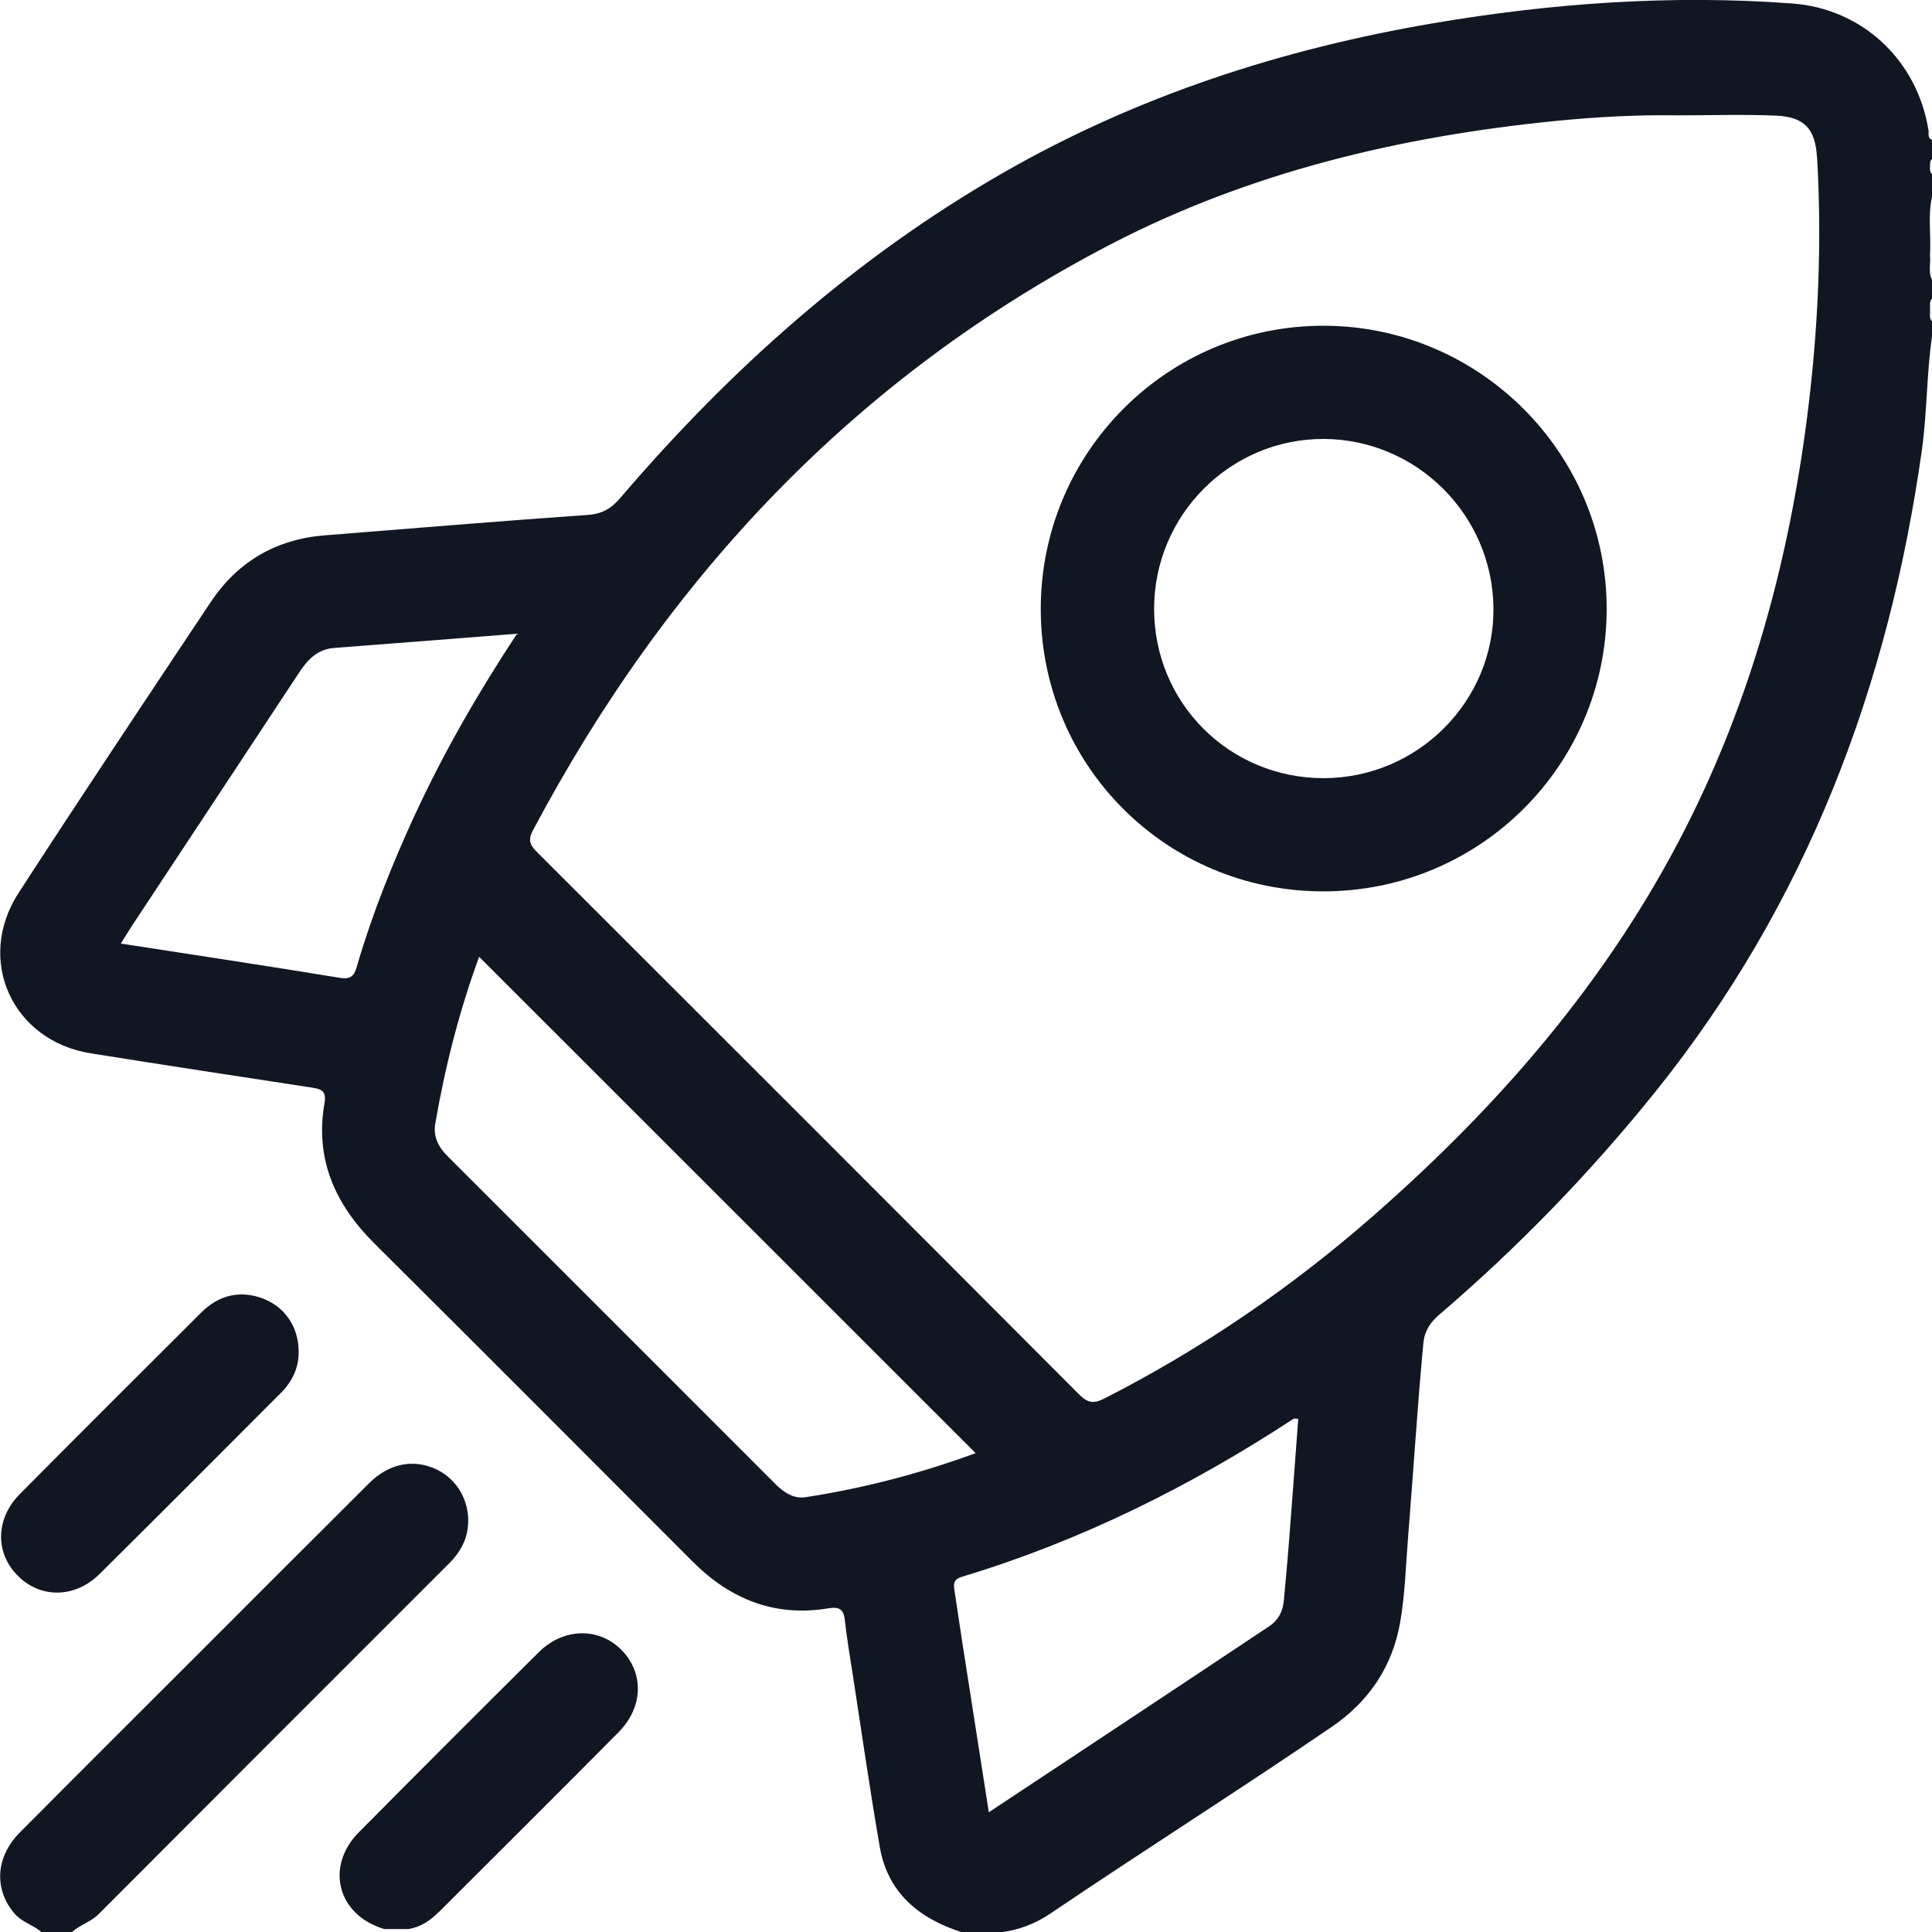 <?xml version="1.0" encoding="UTF-8"?>
<svg id="Layer_2" data-name="Layer 2" xmlns="http://www.w3.org/2000/svg" viewBox="0 0 144.72 144.74">
  <defs>
    <style>
      .cls-1 {
        fill: #111623;
        stroke-width: 0px;
      }
    </style>
  </defs>
  <g id="Layer_1-2" data-name="Layer 1">
    <path class="cls-1" d="M3.12,144.74c-.62-.55-1.46-.74-2.03-1.4-1.55-1.8-1.44-4.23.4-6.08,4.35-4.38,8.72-8.73,13.08-13.09,4.36-4.36,8.72-8.73,13.09-13.08,1.49-1.48,3.34-1.83,5.04-1.02,1.59.76,2.54,2.47,2.35,4.29-.11,1.07-.62,1.96-1.37,2.71-8.76,8.76-17.52,17.51-26.26,26.28-.6.61-1.42.83-2.04,1.38h-2.26ZM19.83,97.32c-1.8-.72-3.42-.34-4.78,1.02-4.53,4.52-9.06,9.03-13.57,13.58-1.8,1.82-1.86,4.35-.2,6.06,1.69,1.76,4.3,1.77,6.16-.06,4.55-4.5,9.06-9.04,13.58-13.56.87-.87,1.37-1.89,1.35-3.14,0-1.73-.96-3.25-2.54-3.89ZM32.87,143.23c4.49-4.49,9-8.97,13.47-13.48,1.86-1.88,1.91-4.45.2-6.17-1.69-1.7-4.34-1.65-6.18.18-4.51,4.48-9,8.97-13.47,13.48-2.57,2.59-1.6,6.23,1.9,7.26.6,0,1.19,0,1.79,0,.93-.14,1.65-.64,2.29-1.28ZM144.72,11.9c-.17.16-.14.37-.15.57,0,.2-.03.41.15.57v1.7c-.32,1.45-.06,2.91-.15,4.36.07.62-.15,1.26.15,1.86v1.41c-.24.25-.11.56-.15.85.04.28-.1.6.15.85v1.13c-.41,2.83-.36,5.69-.76,8.53-2.5,17.75-8.65,33.97-19.96,48.05-4.88,6.07-10.28,11.64-16.19,16.7-.68.58-1.1,1.21-1.19,2.13-.45,4.77-.74,9.56-1.13,14.33-.18,2.2-.23,4.42-.61,6.6-.59,3.35-2.38,5.94-5.13,7.82-6.96,4.75-14.09,9.26-21.07,13.98-1.14.77-2.4,1.25-3.77,1.41h-2.83c-3.21-1.03-5.58-2.93-6.18-6.41-.74-4.26-1.35-8.55-2.01-12.82-.22-1.39-.45-2.79-.61-4.19-.09-.81-.45-.98-1.21-.86-4.04.68-7.38-.68-10.22-3.53-7.92-7.93-15.83-15.87-23.78-23.77-2.96-2.94-4.5-6.34-3.76-10.55.18-1.01-.38-1.06-1.07-1.17-5.48-.84-10.97-1.67-16.45-2.55-5.87-.94-8.64-7-5.4-12.01,4.73-7.3,9.56-14.53,14.38-21.77,2.02-3.04,4.9-4.73,8.56-5.02,6.57-.52,13.14-1.07,19.71-1.53,1.1-.08,1.78-.5,2.45-1.3,8.26-9.66,17.64-18.02,28.71-24.36,10.01-5.73,20.83-9.24,32.17-11.17,8.89-1.51,17.85-2.15,26.87-1.48,5.3.39,9.39,4.28,10.22,9.51.04.25-.1.59.28.71v1.41ZM31.12,60.95c2.13-4.6,4.65-8.99,7.61-13.48-4.74.37-9.2.73-13.65,1.06-1.27.09-2.01.84-2.66,1.83-4.16,6.32-8.34,12.63-12.51,18.95-.28.42-.53.85-.86,1.37,5.57.86,11.01,1.68,16.44,2.57.96.16,1.1-.36,1.29-1.02,1.14-3.88,2.65-7.62,4.34-11.29ZM73.08,108.85c-12.4-12.4-24.74-24.74-37.19-37.18-1.5,4.1-2.56,8.27-3.29,12.53-.16.95.26,1.74.93,2.41,8.19,8.19,16.38,16.37,24.56,24.56.63.63,1.37,1.12,2.25.98,4.36-.67,8.61-1.78,12.74-3.3ZM97.25,106.28c-.19,0-.3-.04-.36,0-7.74,5.07-15.95,9.15-24.83,11.83-.66.2-.64.56-.56,1.05.2,1.3.39,2.6.59,3.91.65,4.18,1.3,8.35,1.98,12.68,7.1-4.7,14.07-9.31,21.03-13.95.65-.43,1-1.11,1.07-1.91.13-1.45.27-2.91.38-4.36.24-3.09.47-6.17.7-9.26ZM136.1,11.75c-.12-2.12-.97-3-3.07-3.09-2.44-.1-4.9-.02-7.34-.02-3.06-.05-6.12.12-9.16.42-11.65,1.16-22.93,3.84-33.35,9.25-19.14,9.95-33.23,24.97-43.28,43.93-.41.78-.11,1.15.39,1.65,13.53,13.51,27.05,27.03,40.55,40.57.65.65,1.1.7,1.9.29,7.29-3.72,13.99-8.3,20.13-13.68,9.46-8.28,17.59-17.66,23.34-28.94,4.96-9.73,7.78-20.12,9.16-30.92.82-6.46,1.12-12.95.74-19.45ZM120.35,45.64c-.02,11.68-9.5,21.13-21.22,21.13-11.73,0-21.15-9.39-21.17-21.12-.02-11.76,9.5-21.29,21.24-21.25,11.67.04,21.17,9.58,21.15,21.24ZM111.87,45.54c-.07-6.96-5.74-12.62-12.69-12.66-7.01-.03-12.72,5.68-12.73,12.72,0,7.07,5.65,12.7,12.72,12.69,7.04-.02,12.77-5.77,12.7-12.75Z"/>
  </g>
</svg>